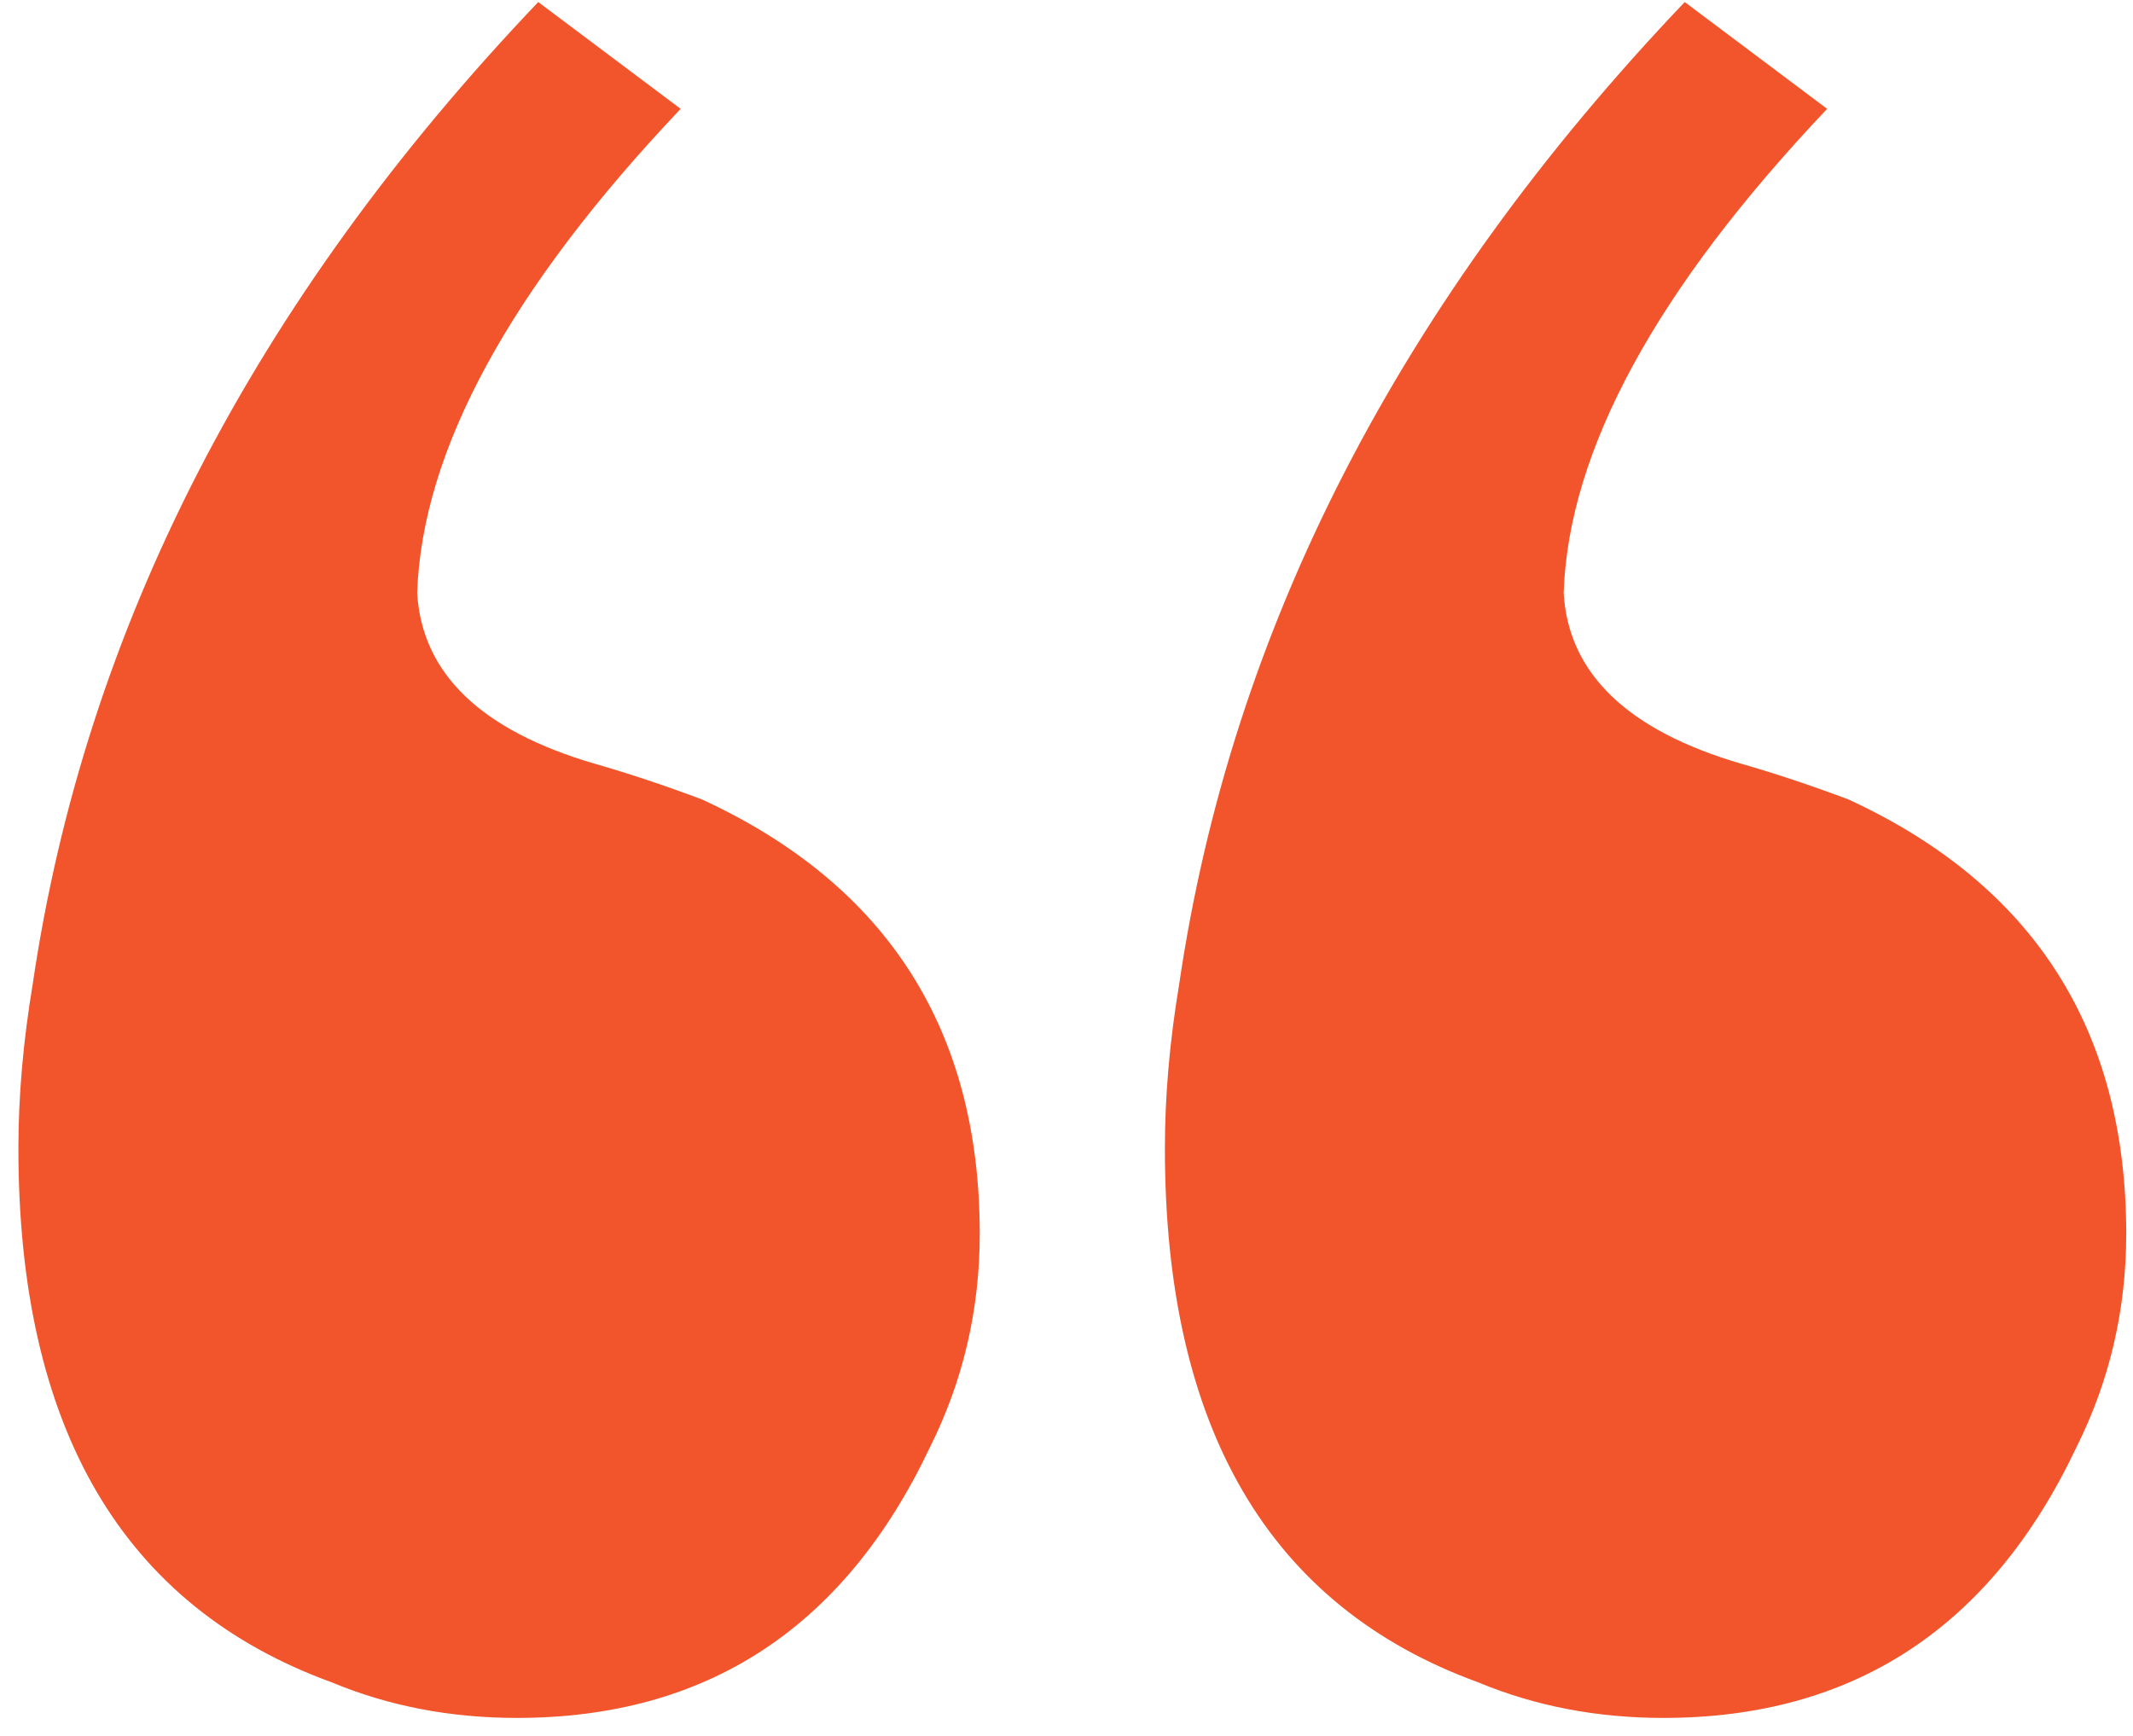 <svg width="86" height="70" viewBox="0 0 86 70" fill="none" xmlns="http://www.w3.org/2000/svg">
<path d="M0.742 46.307C0.742 44.201 0.934 42 1.316 39.703C3.422 25.348 10.217 12.141 21.701 0.082L27.443 4.389C20.553 11.662 17.012 18.17 16.82 23.912C17.012 27.166 19.404 29.463 23.998 30.803C25.338 31.186 26.773 31.664 28.305 32.238C35.77 35.684 39.502 41.522 39.502 49.752C39.502 52.815 38.832 55.685 37.492 58.365C34.047 65.639 28.496 69.275 20.84 69.275C18.16 69.275 15.672 68.797 13.375 67.84C4.953 64.777 0.742 57.6 0.742 46.307ZM46.967 46.307C46.967 44.201 47.158 42 47.541 39.703C49.647 25.348 56.441 12.141 67.926 0.082L73.668 4.389C66.777 11.662 63.236 18.17 63.045 23.912C63.236 27.166 65.629 29.463 70.223 30.803C71.562 31.186 72.998 31.664 74.529 32.238C81.994 35.684 85.727 41.522 85.727 49.752C85.727 52.815 85.057 55.685 83.717 58.365C80.272 65.639 74.721 69.275 67.064 69.275C64.385 69.275 61.897 68.797 59.6 67.84C51.178 64.777 46.967 57.6 46.967 46.307Z" fill="#F2552C"/>
</svg>
